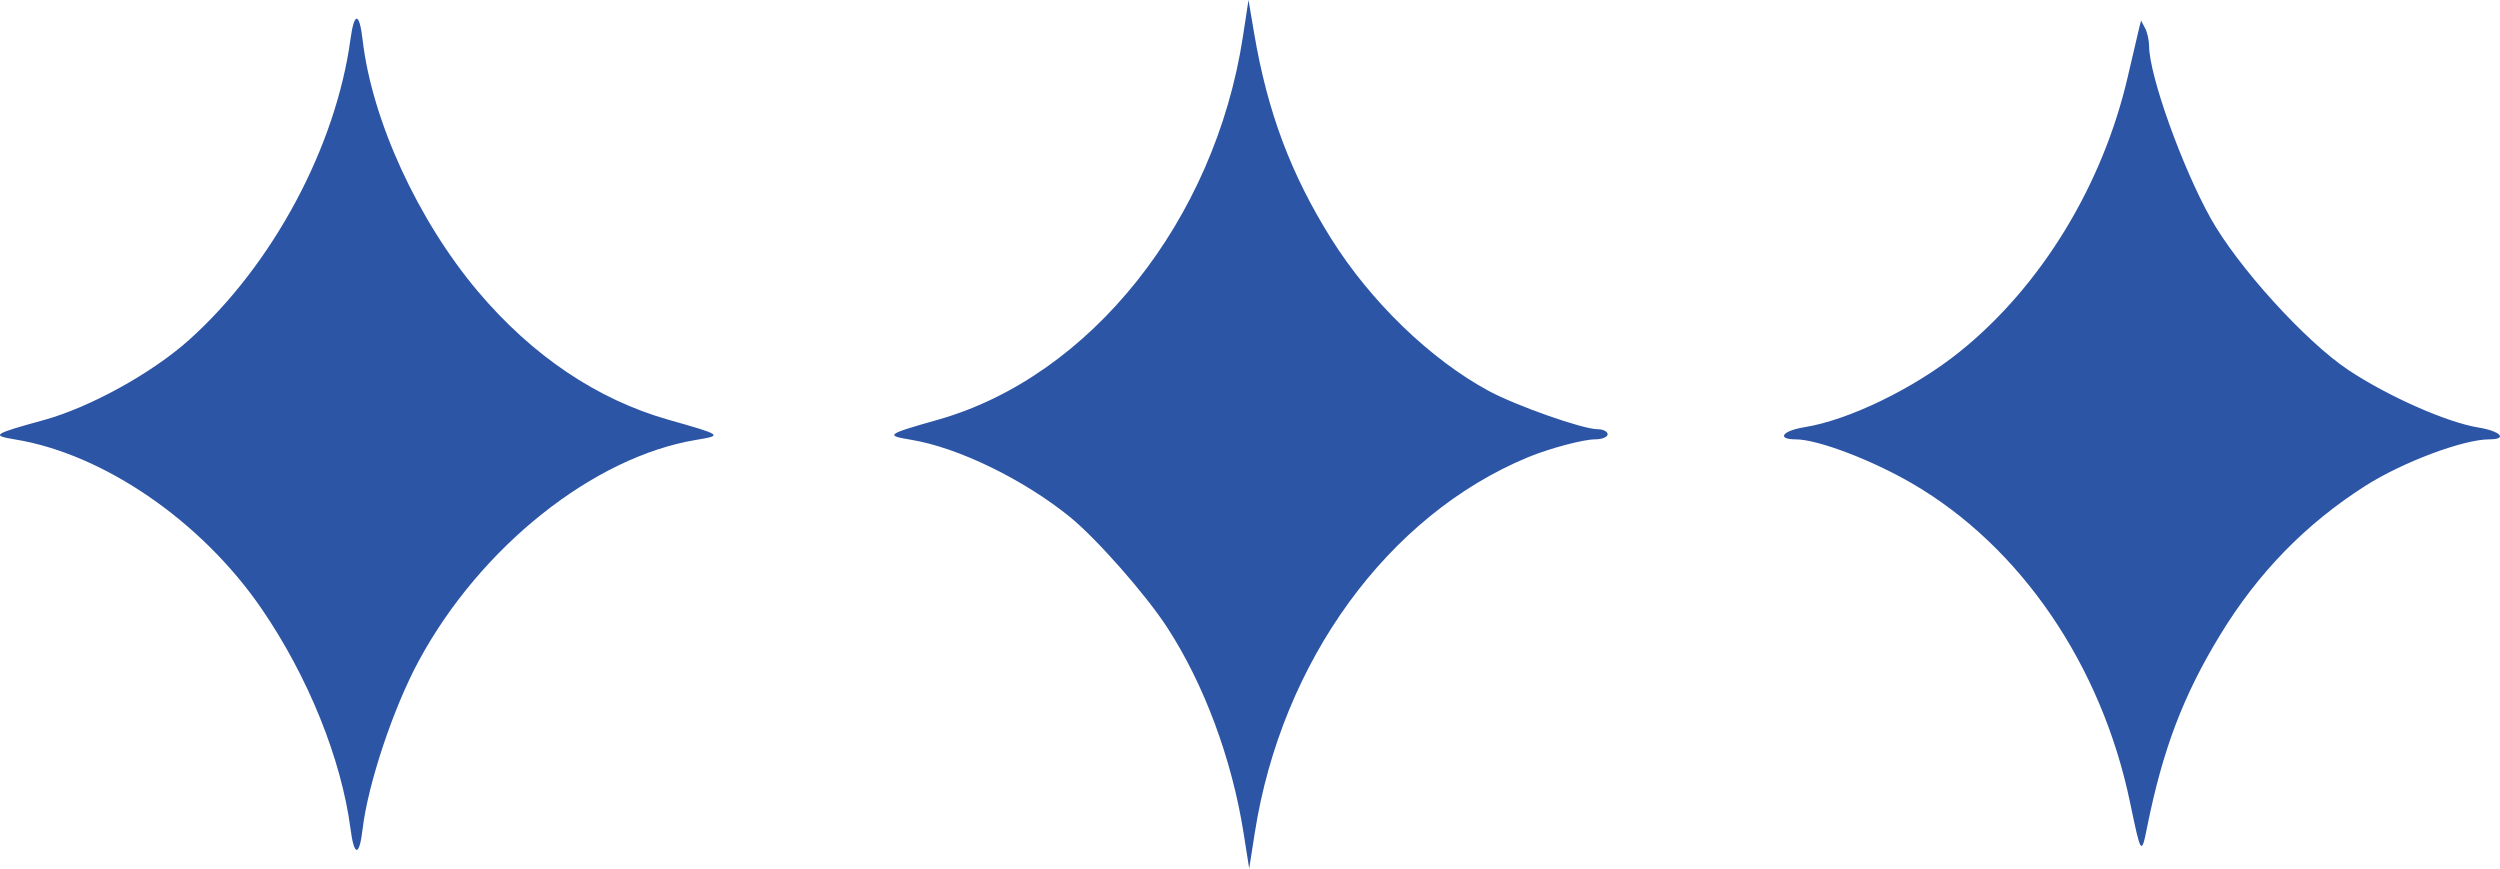 <?xml version="1.0" encoding="UTF-8"?> <svg xmlns="http://www.w3.org/2000/svg" width="213" height="74" viewBox="0 0 213 74" fill="none"><path fill-rule="evenodd" clip-rule="evenodd" d="M105.892 3.141C103.499 18.76 92.905 32.072 79.938 35.754C75.479 37.02 75.378 37.096 77.658 37.475C81.64 38.135 87.211 40.845 91.149 44.038C93.413 45.873 97.604 50.63 99.436 53.445C102.585 58.28 104.958 64.663 105.953 70.971L106.431 74L106.905 70.971C109.193 56.342 118.245 43.898 130.196 38.953C131.995 38.209 134.901 37.433 135.89 37.433C136.484 37.433 136.971 37.238 136.971 37C136.971 36.762 136.577 36.567 136.096 36.567C134.85 36.567 129.164 34.564 126.832 33.303C121.883 30.628 116.787 25.704 113.431 20.355C109.984 14.861 107.989 9.544 106.849 2.813L106.373 0L105.892 3.141ZM29.858 3.354C28.607 12.55 23.204 22.607 16.093 28.974C12.95 31.788 7.684 34.696 3.769 35.778C-0.635 36.995 -0.788 37.099 1.307 37.444C8.851 38.686 17.191 44.42 22.296 51.876C26.265 57.671 29.087 64.667 29.868 70.646C30.175 72.997 30.617 72.997 30.893 70.646C31.346 66.793 33.51 60.31 35.689 56.285C40.94 46.585 50.56 38.928 59.322 37.476C61.596 37.099 61.555 37.069 56.959 35.764C50.88 34.039 45.345 30.311 40.718 24.828C35.592 18.751 31.688 10.235 30.895 3.396C30.618 1.007 30.18 0.989 29.858 3.354ZM182.255 2.392C182.166 2.743 181.735 4.587 181.297 6.491C179.16 15.784 173.895 24.404 166.947 29.986C163.076 33.095 157.509 35.796 153.724 36.401C151.849 36.7 151.335 37.433 152.998 37.433C154.856 37.433 159.45 39.175 162.93 41.2C172.157 46.569 179.047 56.66 181.482 68.374C182.411 72.84 182.448 72.895 182.929 70.498C184.261 63.863 186.001 59.277 189.145 54.114C192.37 48.818 196.41 44.665 201.501 41.411C204.667 39.388 209.864 37.433 212.078 37.433C213.699 37.433 213.053 36.73 211.148 36.422C208.471 35.988 203.432 33.757 200.072 31.518C196.421 29.084 190.657 22.733 188.355 18.608C185.901 14.212 183.12 6.437 183.104 3.932C183.101 3.435 182.945 2.743 182.758 2.392L182.417 1.755L182.255 2.392Z" fill="#2C55A6"></path></svg> 
